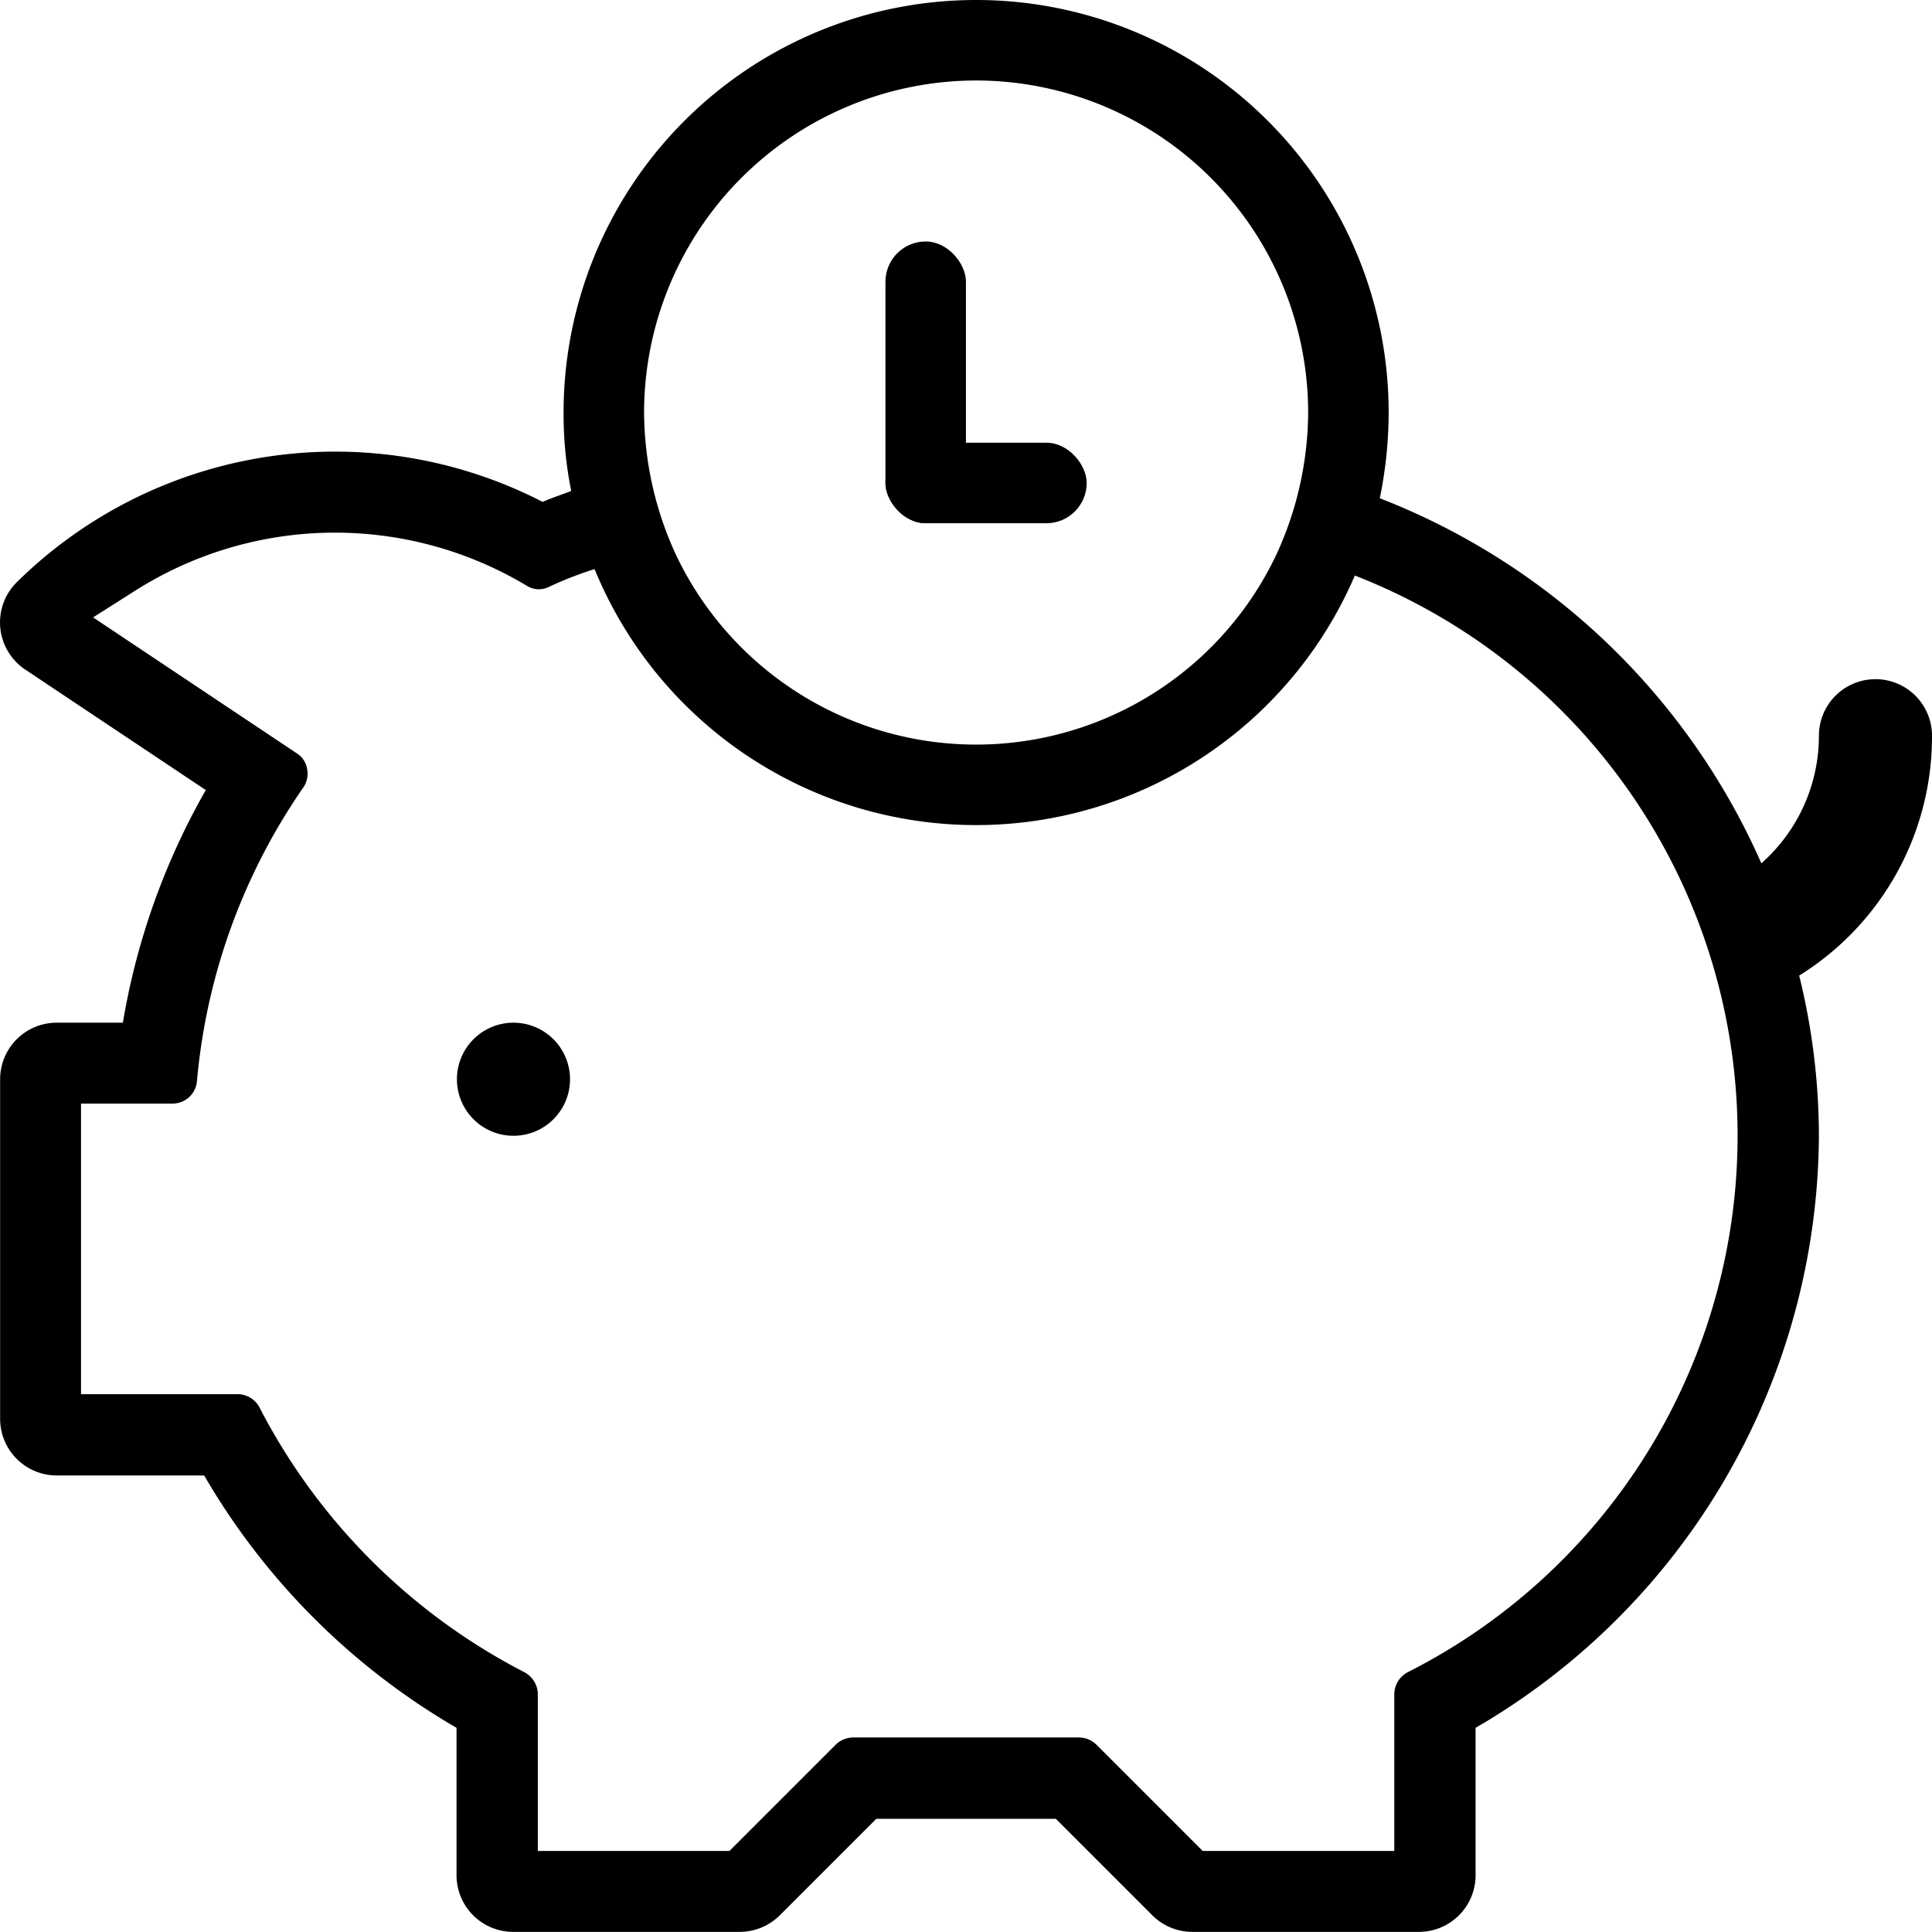 <svg xmlns="http://www.w3.org/2000/svg" width="48.003" height="48" viewBox="0 0 48.003 48">
  <g id="Convenience" transform="translate(0 -272)">
    <rect id="Прямоугольник_1867" data-name="Прямоугольник 1867" width="48" height="48" transform="translate(0 272)" fill="#e6e6e6" opacity="0"/>
    <path id="Контур_2200" data-name="Контур 2200" d="M704,290.28a1.405,1.405,0,0,0-2.81,0,4.226,4.226,0,0,1-1.43,3.17,17.139,17.139,0,0,0-9.48-9.07,10.69,10.69,0,0,0,.22-2.13,10.25,10.25,0,0,0-20.5,0,9.625,9.625,0,0,0,.19,1.95c-.24.09-.48.17-.71.27a11.265,11.265,0,0,0-13.07,2,1.406,1.406,0,0,0,0,1.99,1.239,1.239,0,0,0,.22.18l4.48,2.99a17.461,17.461,0,0,0-2.06,5.78h-1.64a1.406,1.406,0,0,0-1.41,1.4v8.44a1.408,1.408,0,0,0,1.41,1.41h3.66a17.291,17.291,0,0,0,6.27,6.27v3.66a1.408,1.408,0,0,0,1.41,1.41h5.62a1.415,1.415,0,0,0,1-.41l2.4-2.4h4.46l2.4,2.4a1.409,1.409,0,0,0,.99.41h5.63a1.408,1.408,0,0,0,1.41-1.41v-3.66a17.111,17.111,0,0,0,8.53-14.71,16.682,16.682,0,0,0-.49-3.98A6.99,6.99,0,0,0,704,290.28ZM680.25,274a8.258,8.258,0,0,1,8.25,8.25,8.53,8.53,0,0,1-.79,3.53,8.255,8.255,0,0,1-14.92,0,8.53,8.53,0,0,1-.79-3.53A8.258,8.258,0,0,1,680.25,274Zm10.72,39.55a.628.628,0,0,0-.33.54v3.9h-4.76l-2.64-2.64a.622.622,0,0,0-.43-.18h-5.62a.622.622,0,0,0-.43.18l-2.64,2.64h-4.76v-3.9a.628.628,0,0,0-.33-.54,15.292,15.292,0,0,1-6.58-6.57.618.618,0,0,0-.54-.34h-3.9v-7.22h2.27a.609.609,0,0,0,.61-.55,15.171,15.171,0,0,1,2.64-7.3.6.6,0,0,0,.1-.45.561.561,0,0,0-.24-.39l-5.08-3.39,1.04-.66a9.267,9.267,0,0,1,9.73-.13.561.561,0,0,0,.56.03,9.113,9.113,0,0,1,1.13-.44,10.243,10.243,0,0,0,18.89.16,14.939,14.939,0,0,1,1.31,27.25Z" transform="translate(-655.997)"/>
    <path id="Контур_2201" data-name="Контур 2201" d="M668.75,297.41a1.405,1.405,0,1,0,1.41,1.4A1.406,1.406,0,0,0,668.75,297.41Z" transform="translate(-655.997)"/>
    <rect id="Прямоугольник_1868" data-name="Прямоугольник 1868" width="2" height="7" rx="1" transform="translate(22 278)"/>
    <rect id="Прямоугольник_1869" data-name="Прямоугольник 1869" width="5" height="2" rx="1" transform="translate(22 283)"/>
  </g>
</svg>
